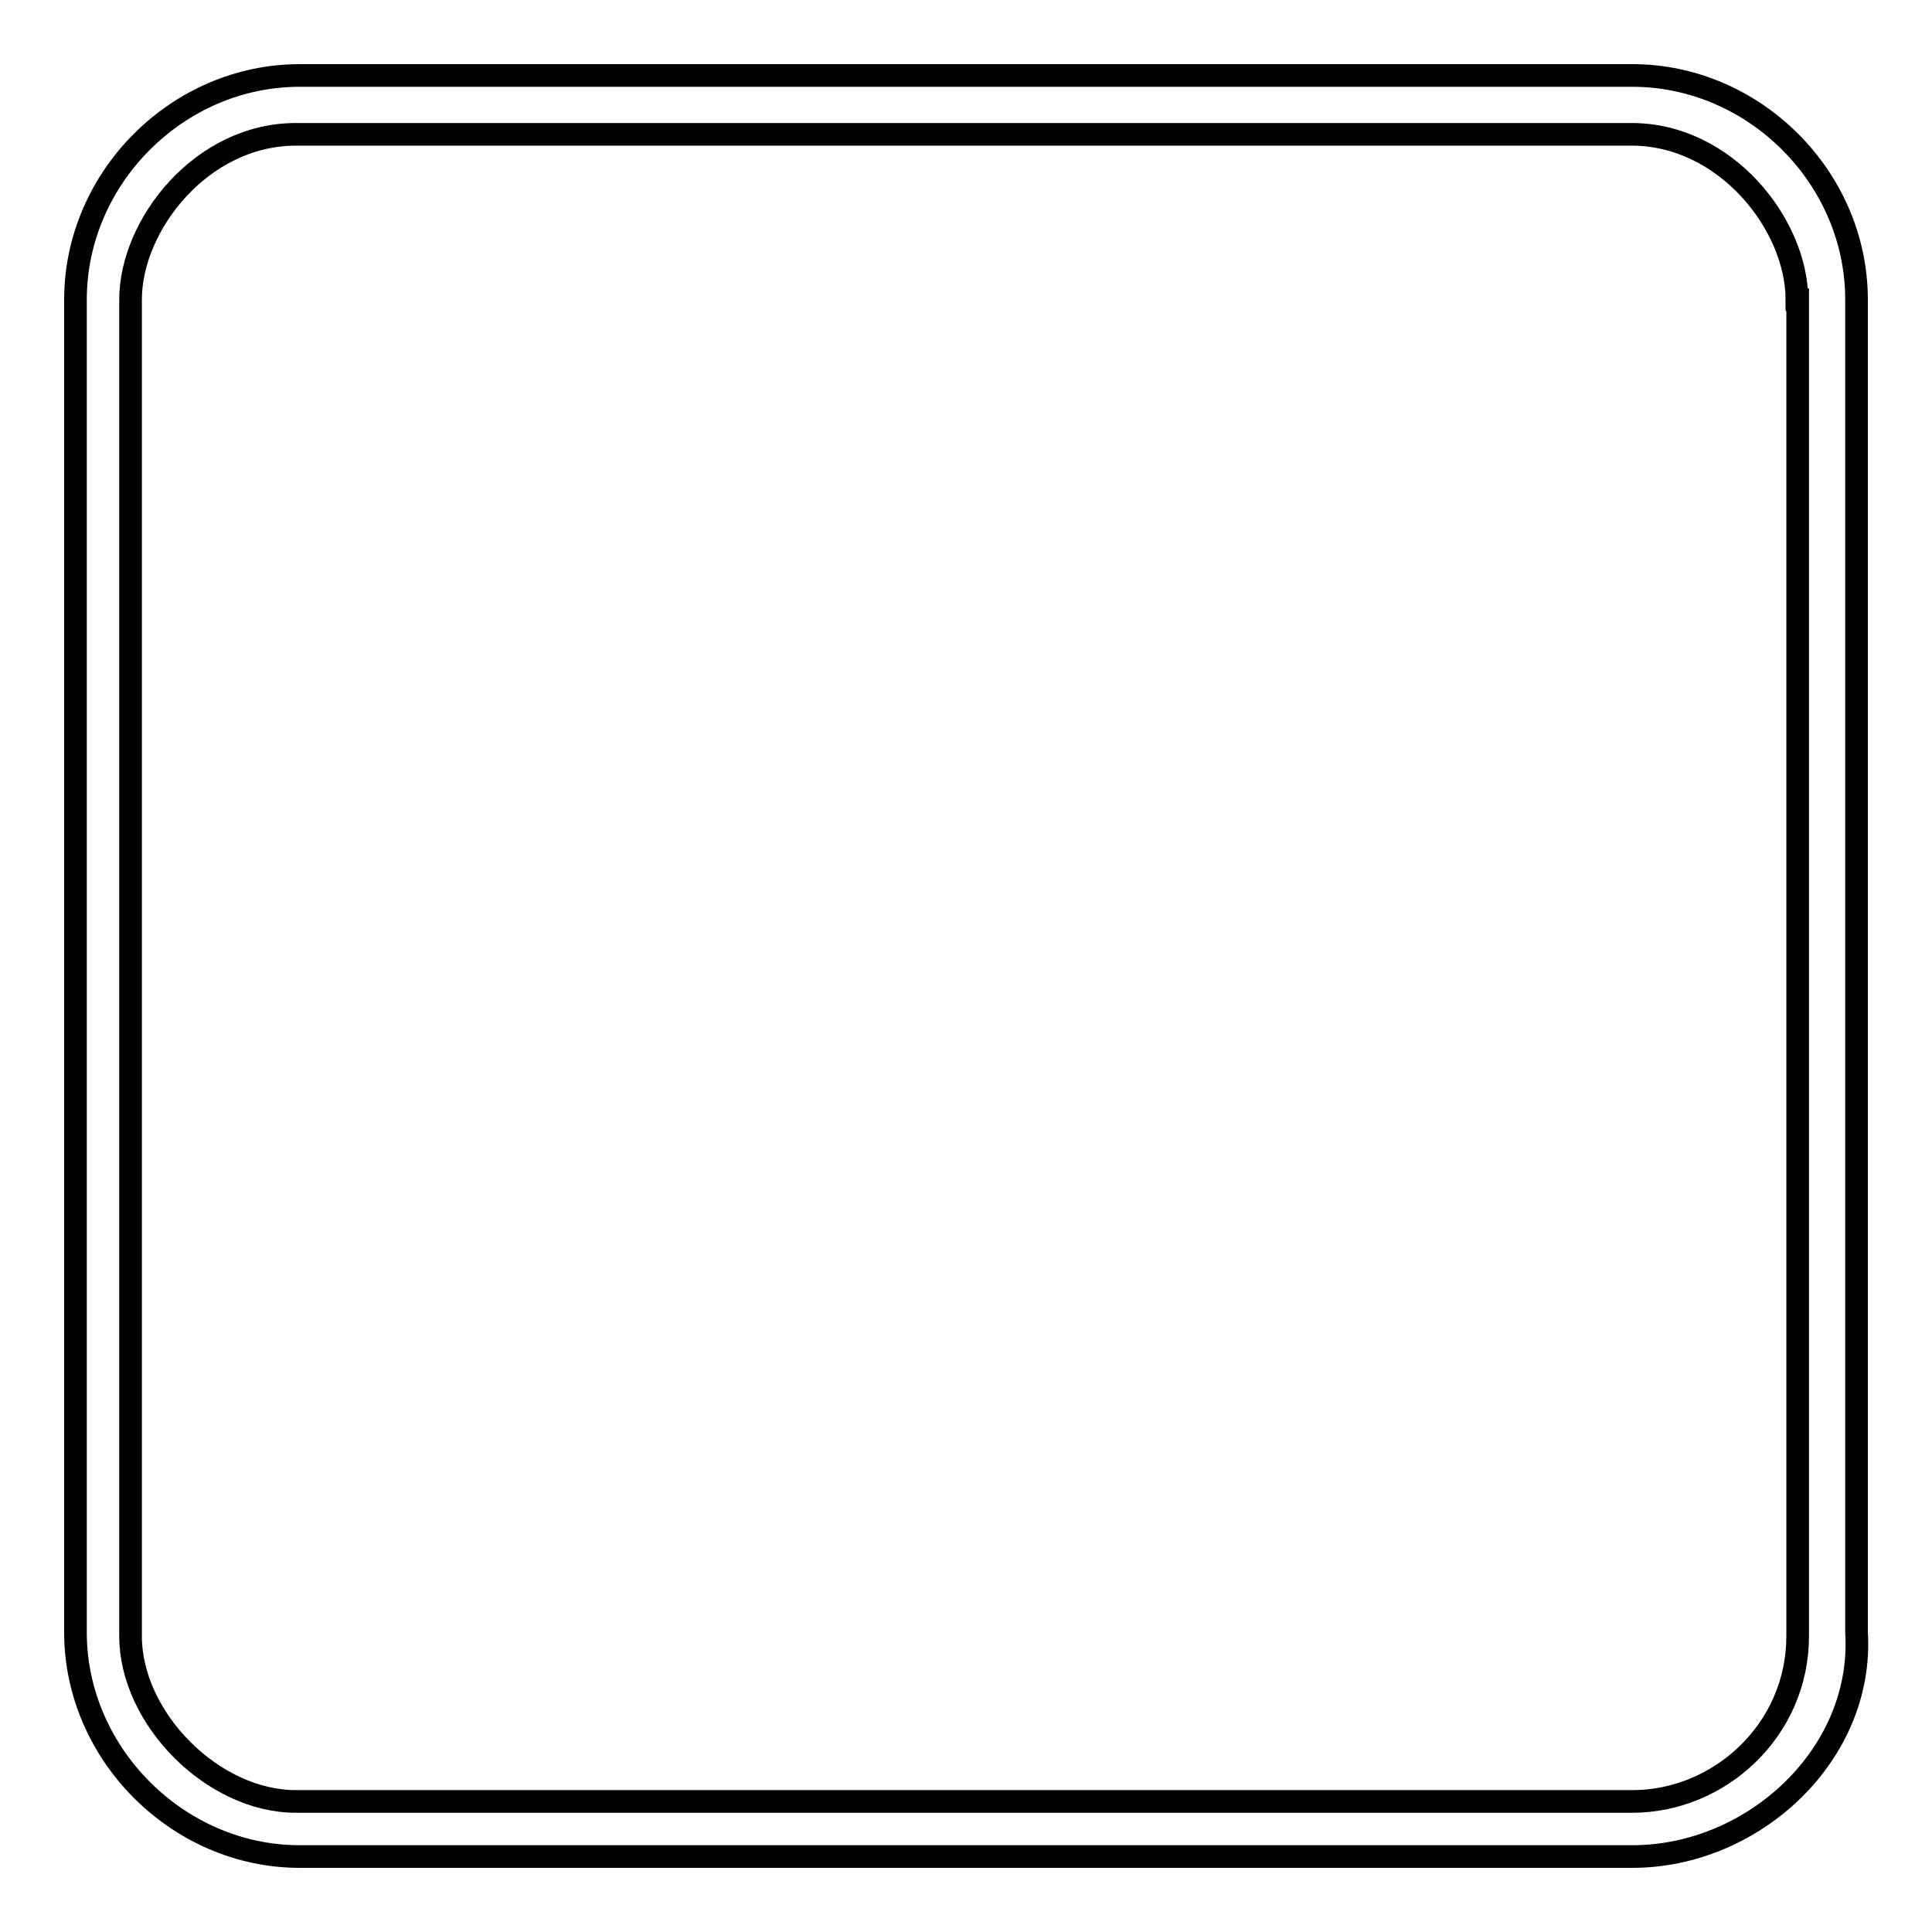 <?xml version="1.0" encoding="utf-8"?>
<!-- Svg Vector Icons : http://www.onlinewebfonts.com/icon -->
<!DOCTYPE svg PUBLIC "-//W3C//DTD SVG 1.1//EN" "http://www.w3.org/Graphics/SVG/1.1/DTD/svg11.dtd">
<svg version="1.1" xmlns="http://www.w3.org/2000/svg" xmlns:xlink="http://www.w3.org/1999/xlink" x="0px" y="0px" viewBox="0 0 256 256" enable-background="new 0 0 256 256" xml:space="preserve">
<g><g><path stroke-width="3" fill-opacity="0" stroke="#000000"  d="M216.3,246H39.7C23.6,246,10,232.4,10,216.3V39.7C10,23.6,23.5,10,39.7,10h176.6c16.1,0,29.7,13.5,29.7,29.7v176.6C247,232.4,232.4,246,216.3,246L216.3,246z M238.1,39.7c0-9.9-9.4-21.9-21.9-21.9H39.2c-12.5,0-21.9,12-21.9,21.9v177.1c0,10.9,10.9,21.9,21.9,21.9h177.1c11.5,0,21.9-9.4,21.9-21.9V39.7L238.1,39.7z"/></g></g>
</svg>